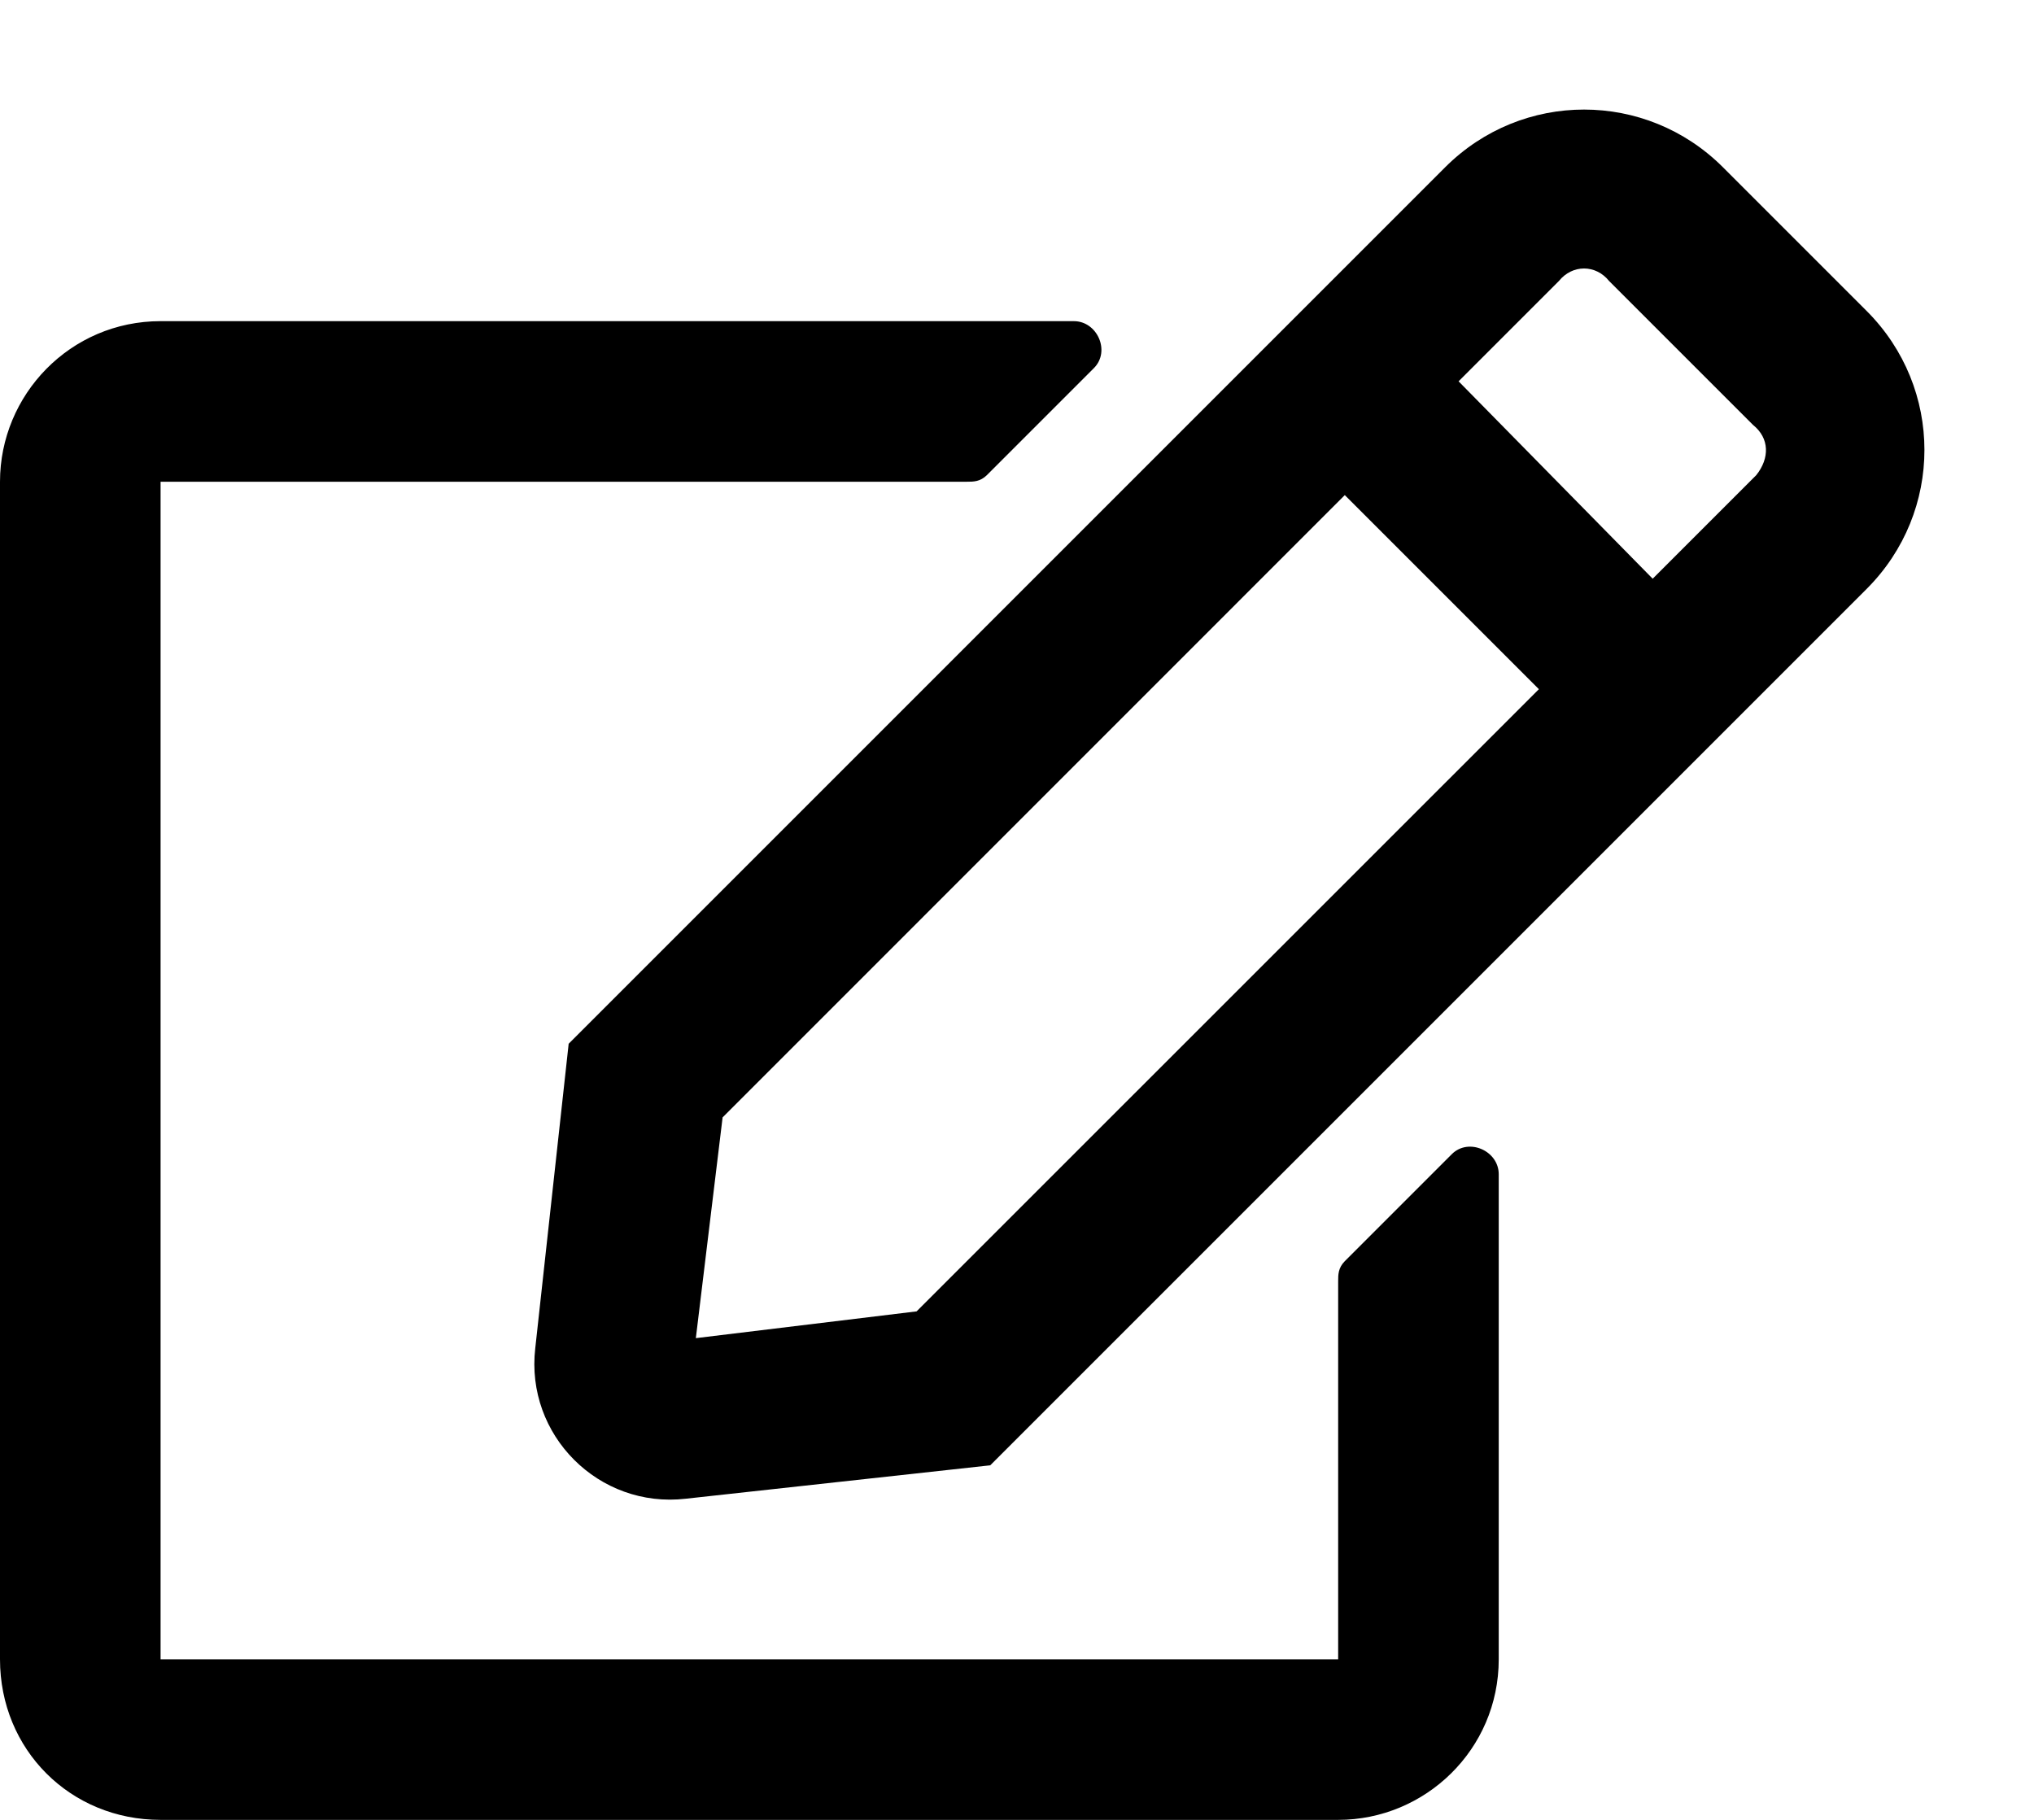 <svg width="19" height="17" viewBox="0 0 19 17" fill="none" xmlns="http://www.w3.org/2000/svg">
<path d="M12.562 11.781L13.562 10.781C13.719 10.625 14 10.75 14 10.969V15.5C14 16.344 13.312 17 12.5 17H1.5C0.656 17 0 16.344 0 15.5V4.5C0 3.688 0.656 3 1.5 3H10.031C10.25 3 10.375 3.281 10.219 3.438L9.219 4.438C9.156 4.5 9.094 4.5 9.031 4.5H1.5V15.5H12.5V11.969C12.5 11.906 12.5 11.844 12.562 11.781ZM17.438 5.5L9.25 13.688L6.406 14C5.594 14.094 4.906 13.406 5 12.594L5.312 9.75L13.5 1.562C14.219 0.844 15.375 0.844 16.094 1.562L17.438 2.906C18.156 3.625 18.156 4.781 17.438 5.5ZM14.375 6.438L12.562 4.625L6.75 10.438L6.5 12.5L8.562 12.25L14.375 6.438ZM16.375 3.969L15.031 2.625C14.906 2.469 14.688 2.469 14.562 2.625L13.625 3.562L15.438 5.406L16.406 4.438C16.531 4.281 16.531 4.094 16.375 3.969Z" fill="black"/>
</svg>
